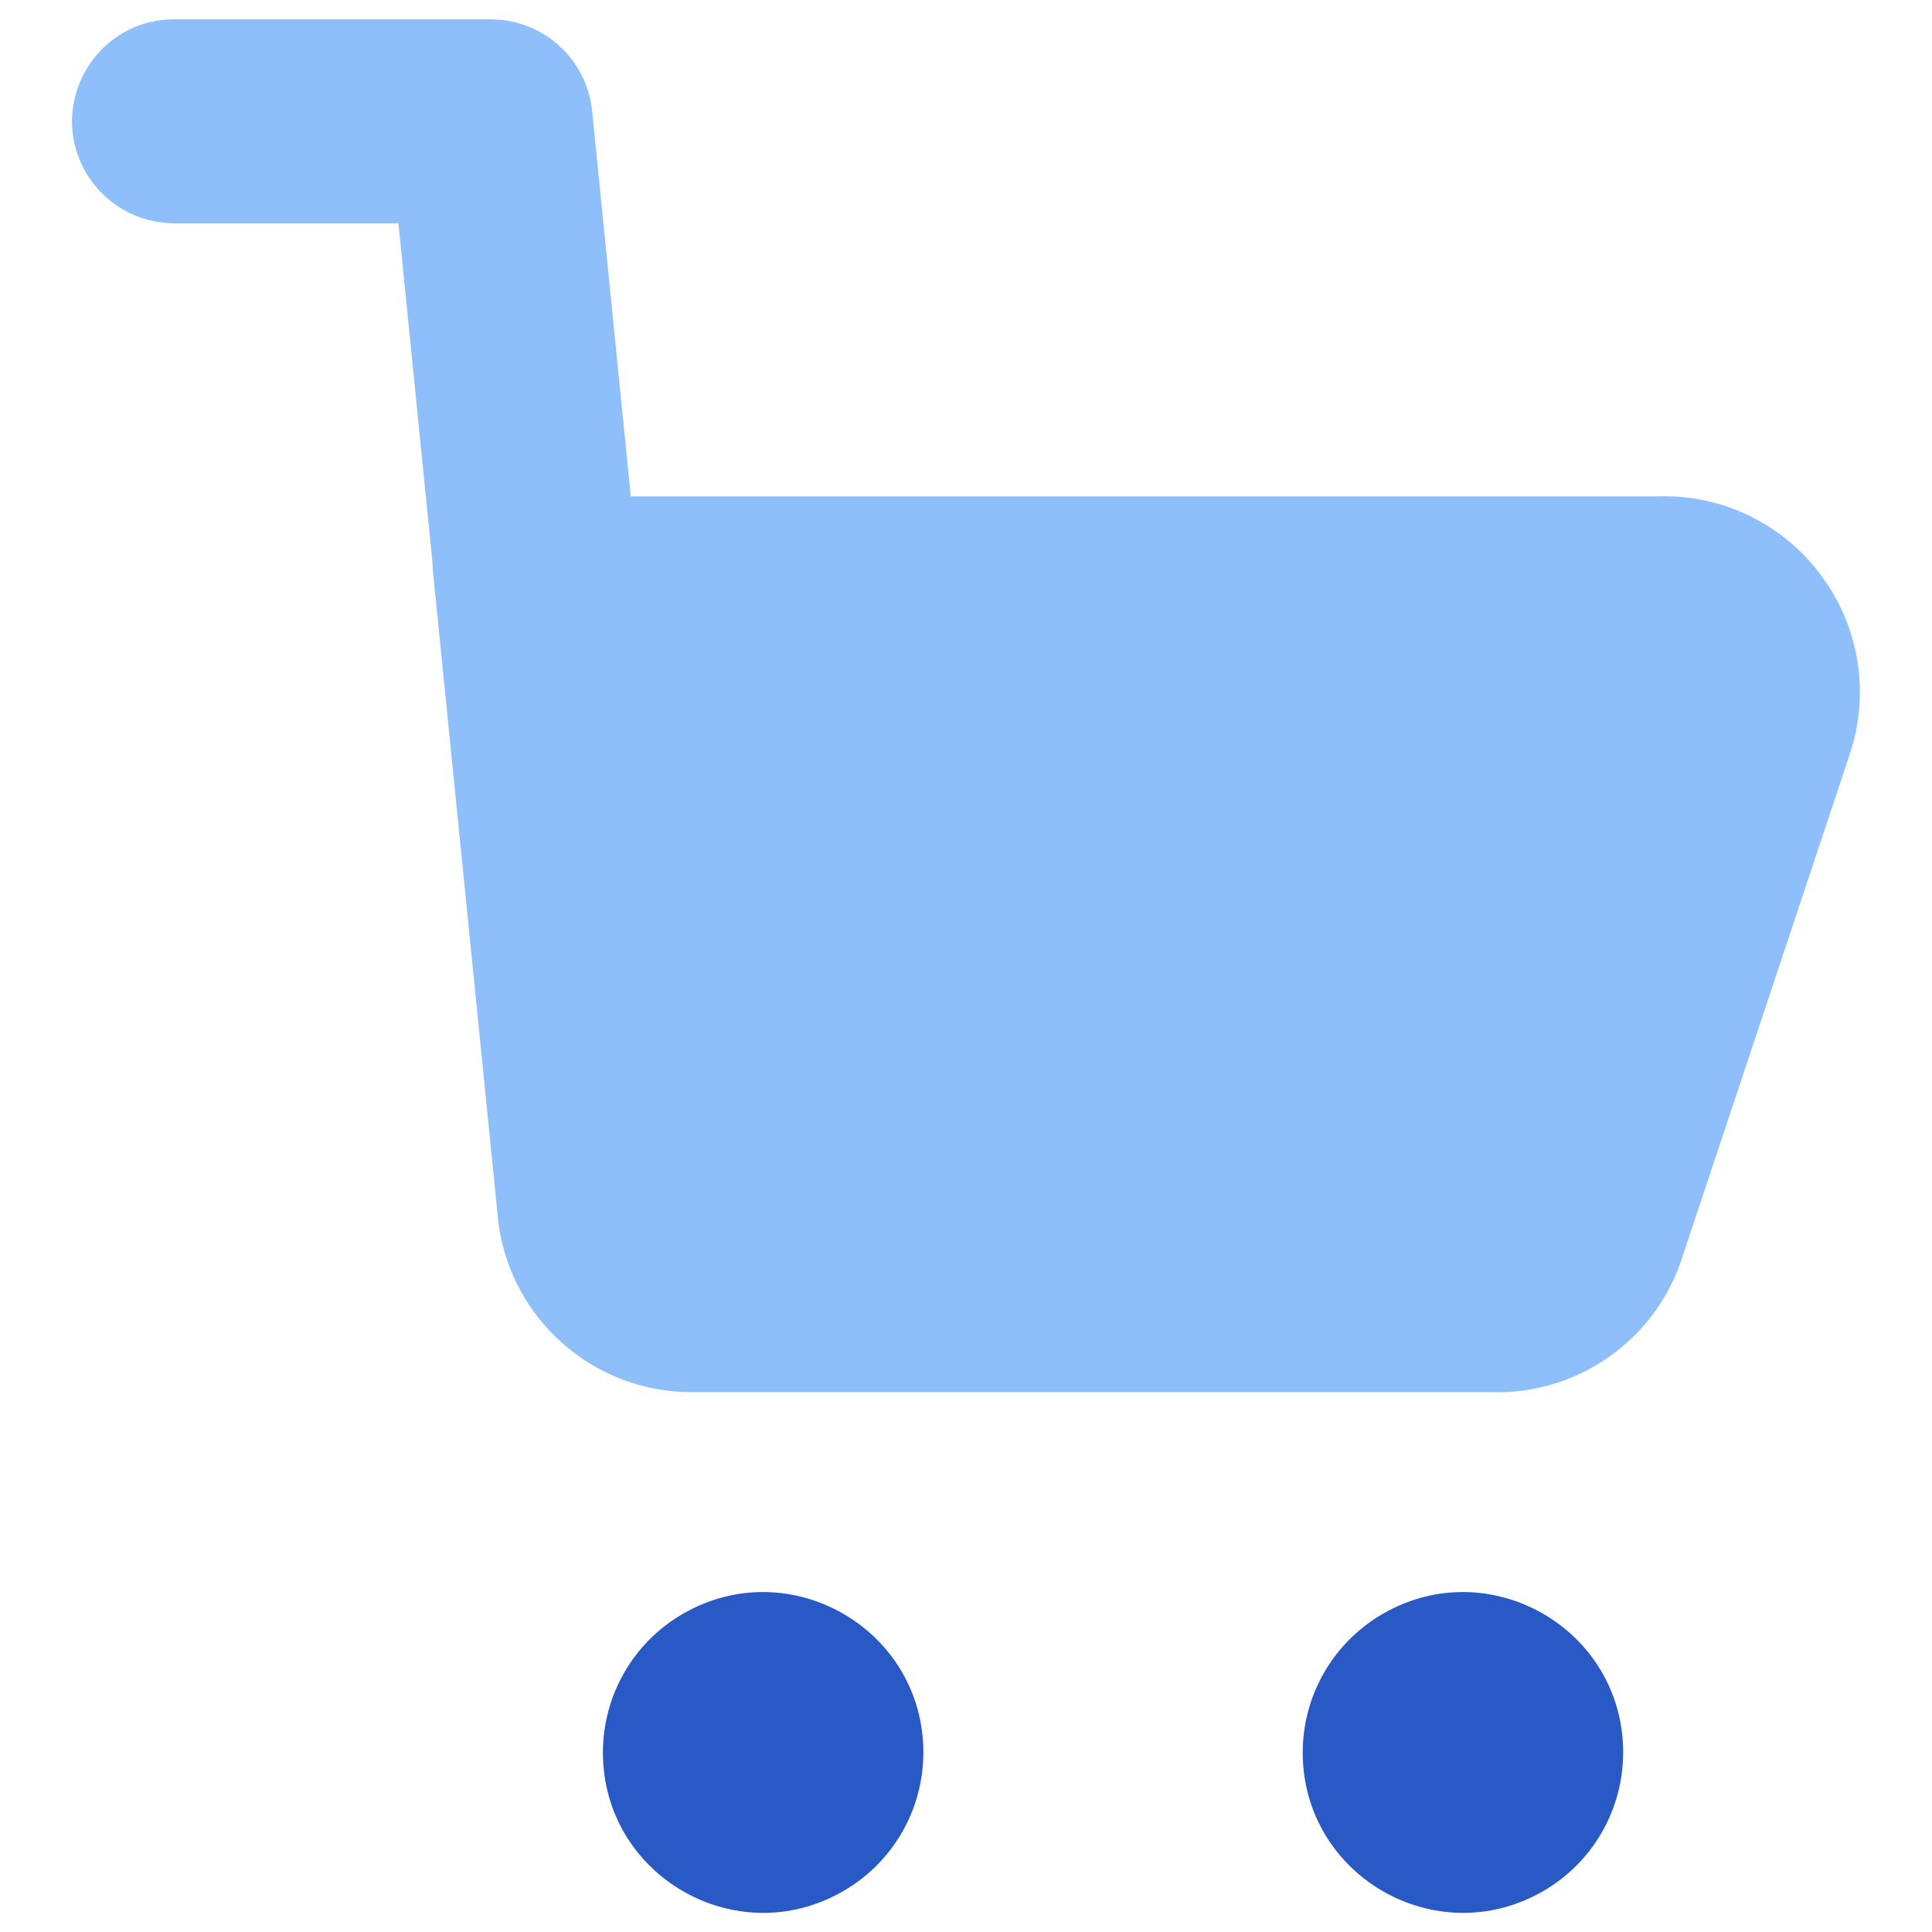 <svg xmlns="http://www.w3.org/2000/svg" fill="none" viewBox="0 0 14 14" id="Shopping-Cart-1--Streamline-Core"><desc>Shopping Cart 1 Streamline Icon: https://streamlinehq.com</desc><g id="shopping-cart-1--shopping-cart-checkout"><path id="Union" fill="#8fbffa" fill-rule="evenodd" d="M4.291 0.805C4.253 0.427 3.935 0.14 3.555 0.14H1.262C0.693 0.14 0.337 0.756 0.622 1.249C0.754 1.477 0.998 1.618 1.262 1.618H2.887L3.135 4.088C3.135 4.105 3.135 4.122 3.137 4.139L3.612 8.865C3.707 9.569 4.311 10.094 5.022 10.088H10.789C11.416 10.114 11.985 9.723 12.185 9.129V9.127L13.407 5.457V5.456C13.548 5.026 13.475 4.555 13.21 4.188C12.935 3.803 12.485 3.58 12.011 3.597H4.571L4.291 0.805Z" clip-rule="evenodd" stroke-width="1"></path><path id="Union_2" fill="#2859c5" fill-rule="evenodd" d="M6.691 12.699C6.691 11.805 5.723 11.247 4.949 11.694C4.59 11.901 4.369 12.284 4.369 12.699C4.369 13.593 5.336 14.151 6.11 13.704C6.47 13.497 6.691 13.114 6.691 12.699ZM11.762 12.699C11.762 11.805 10.795 11.247 10.021 11.694C9.662 11.901 9.44 12.284 9.44 12.699C9.44 13.593 10.408 14.151 11.182 13.704C11.541 13.497 11.762 13.114 11.762 12.699Z" clip-rule="evenodd" stroke-width="1"></path></g></svg>